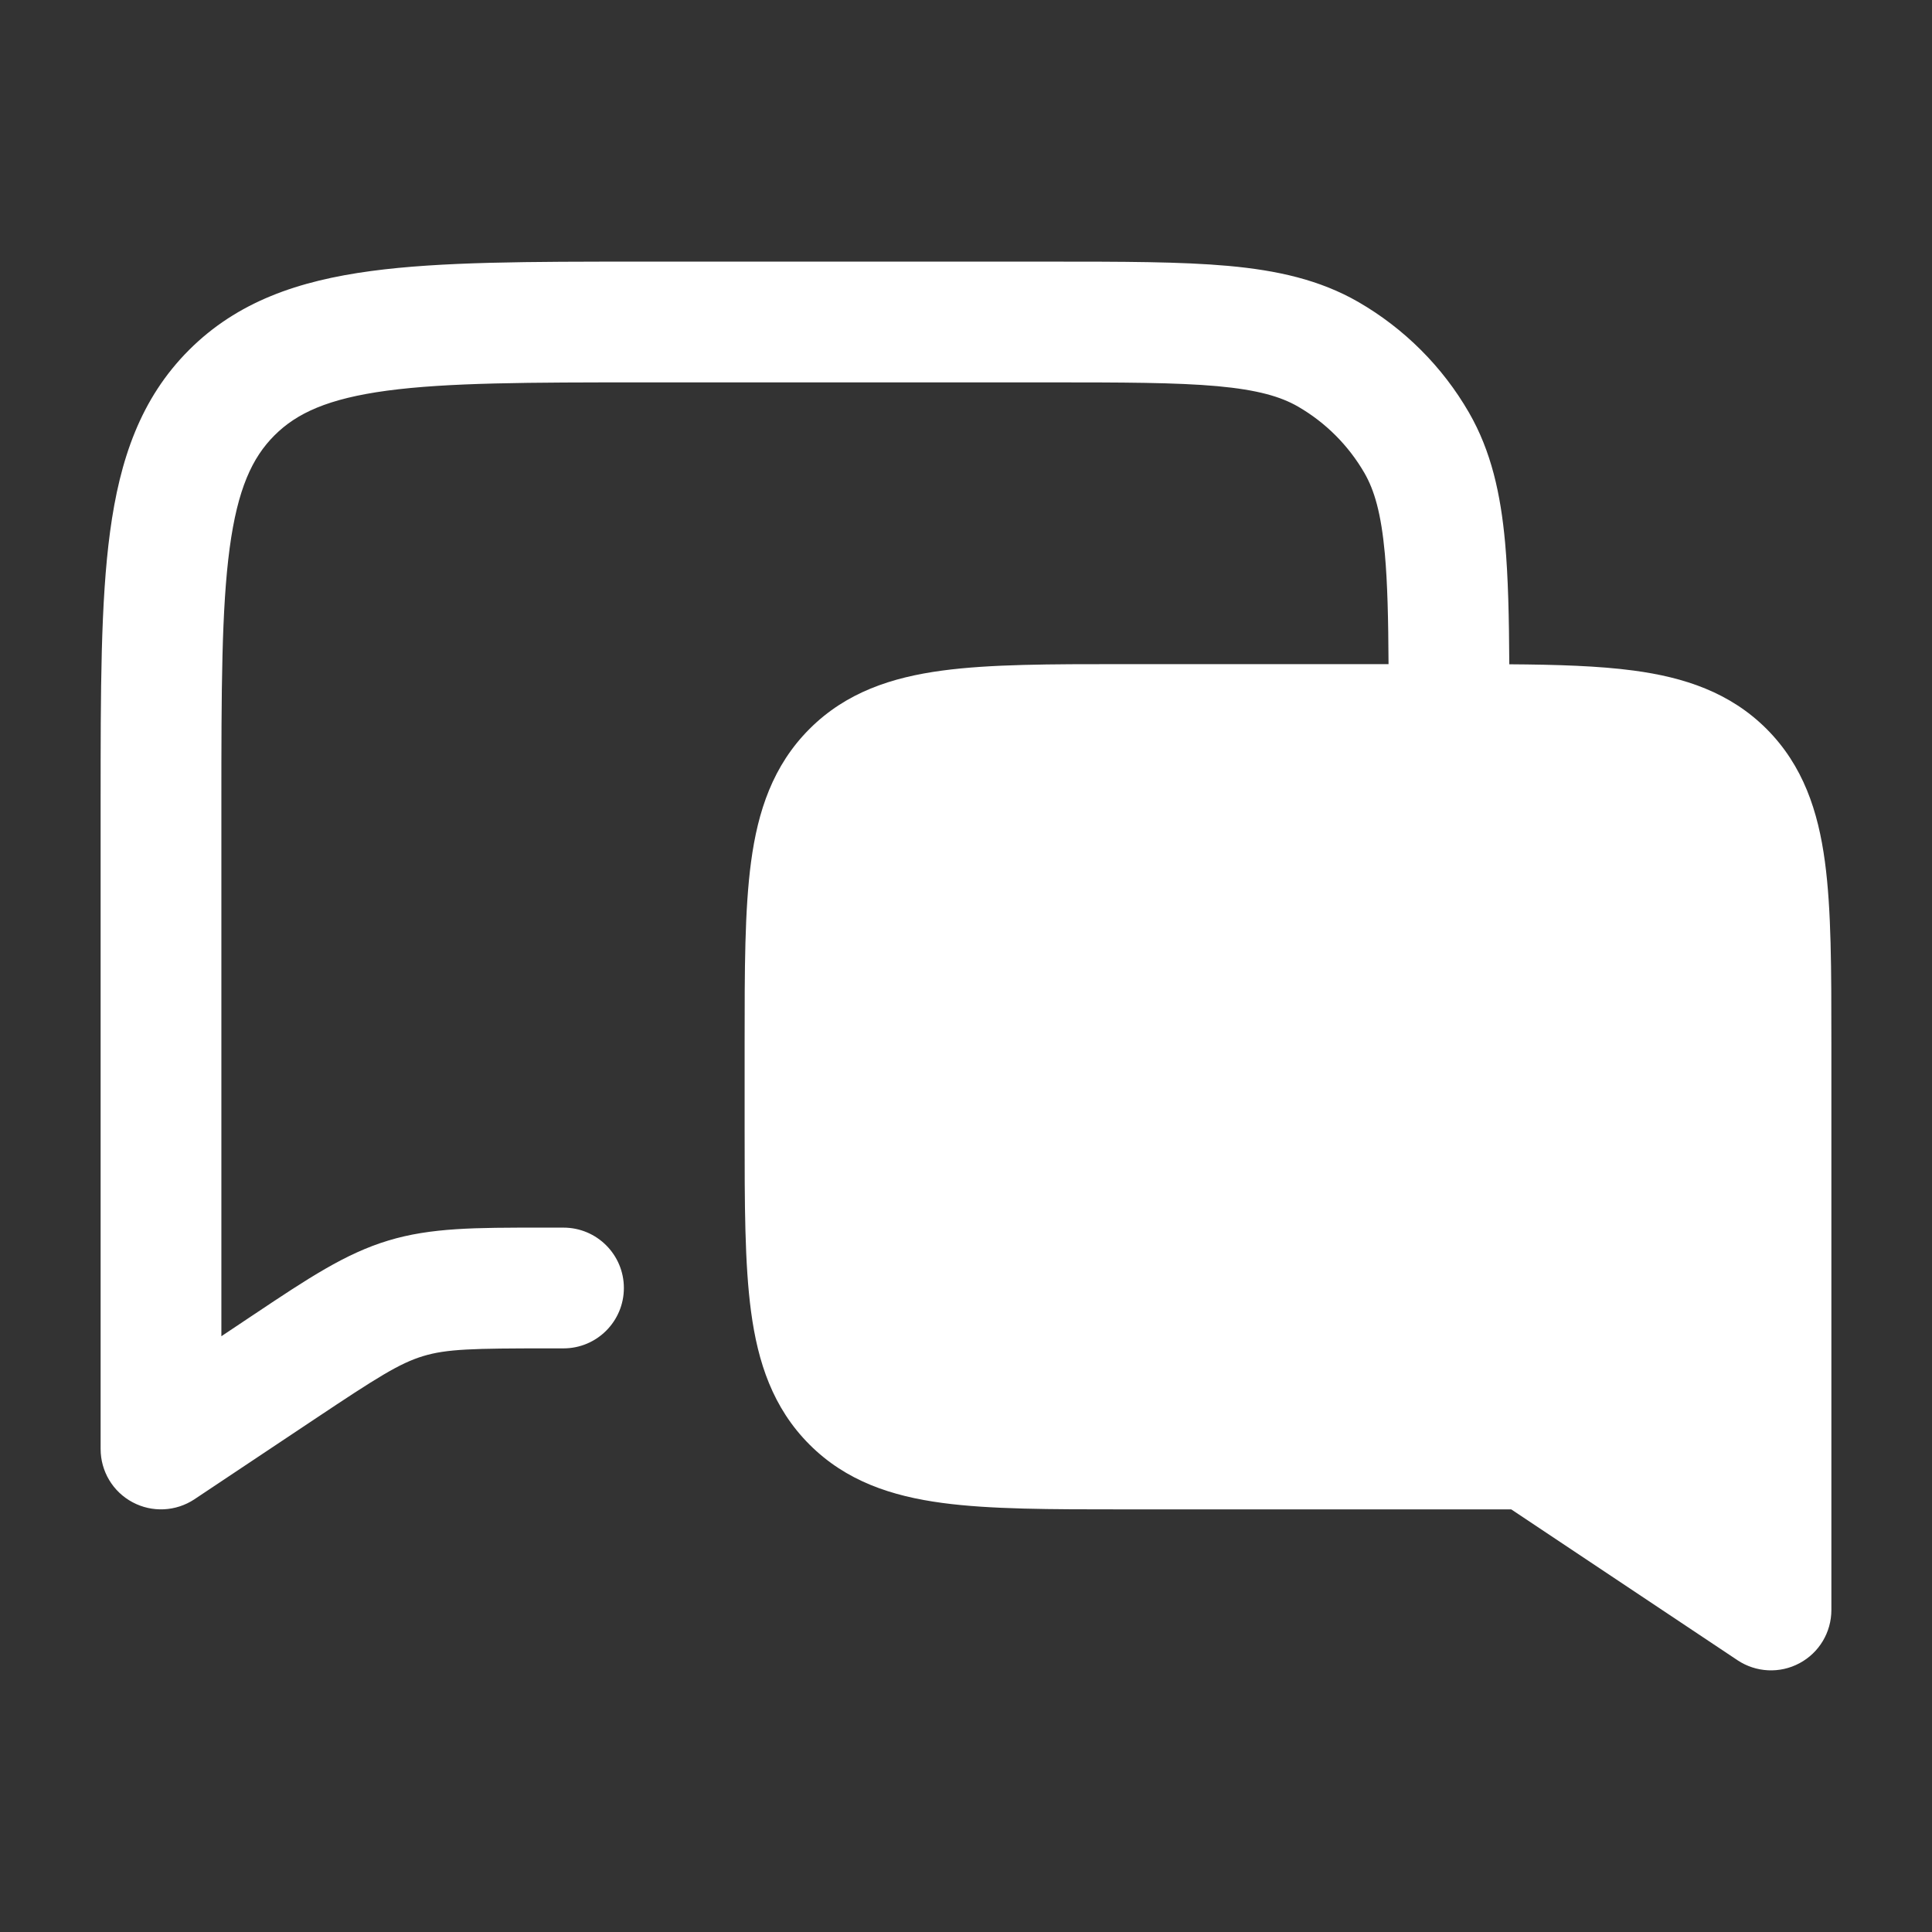 <svg width="24" height="24" viewBox="0 0 24 24" fill="none" xmlns="http://www.w3.org/2000/svg">
<rect x="0" y="0" width="24" height="24" fill="#333333" stroke="none"/>
<path fill-rule="evenodd" clip-rule="evenodd" d="M8 3.25L7.945 3.25C6.578 3.25 5.475 3.25 4.608 3.367C3.708 3.488 2.95 3.746 2.348 4.348C1.746 4.95 1.488 5.708 1.367 6.608C1.25 7.475 1.25 8.578 1.25 9.945L1.25 10L1.25 18C1.25 18.277 1.402 18.531 1.646 18.661C1.89 18.792 2.186 18.777 2.416 18.624L3.904 17.632C4.691 17.107 4.962 16.936 5.256 16.846C5.551 16.757 5.871 16.75 6.817 16.75L7 16.75C7.414 16.75 7.75 16.414 7.75 16C7.75 15.586 7.414 15.25 7 15.25L6.817 15.25L6.713 15.25C5.911 15.25 5.355 15.249 4.822 15.411C4.289 15.572 3.826 15.881 3.159 16.326L3.072 16.384L2.75 16.599L2.75 10C2.75 8.565 2.752 7.563 2.853 6.808C2.952 6.074 3.132 5.686 3.409 5.409C3.686 5.132 4.074 4.952 4.808 4.853C5.563 4.752 6.565 4.75 8 4.75L13 4.75C13.948 4.75 14.61 4.751 15.122 4.797C15.624 4.843 15.91 4.927 16.125 5.051C16.467 5.249 16.751 5.533 16.949 5.875C17.073 6.09 17.157 6.375 17.203 6.878C17.236 7.243 17.246 7.684 17.249 8.25L14 8.25L13.948 8.25C13.05 8.25 12.3 8.25 11.706 8.33C11.078 8.414 10.511 8.6 10.056 9.055C9.6 9.511 9.414 10.078 9.33 10.706C9.25 11.3 9.25 12.05 9.25 12.948L9.25 13L9.25 14L9.25 14.052C9.25 14.95 9.25 15.7 9.33 16.294C9.414 16.922 9.6 17.489 10.056 17.945C10.511 18.4 11.078 18.586 11.706 18.67C12.3 18.75 13.05 18.75 13.948 18.75L13.948 18.75L14 18.75L18.773 18.75L21.584 20.624C21.814 20.777 22.11 20.792 22.354 20.661C22.598 20.531 22.75 20.277 22.75 20L22.75 13L22.75 12.948L22.75 12.948L22.75 12.948C22.75 12.05 22.75 11.3 22.67 10.706C22.586 10.078 22.4 9.511 21.945 9.055C21.489 8.6 20.922 8.414 20.294 8.33C19.861 8.272 19.345 8.256 18.749 8.252C18.746 7.666 18.735 7.168 18.697 6.742C18.642 6.136 18.525 5.606 18.248 5.125C17.919 4.555 17.445 4.082 16.875 3.752C16.394 3.475 15.864 3.358 15.258 3.303C14.669 3.25 13.94 3.25 13.036 3.25L13 3.25L8 3.25Z" fill="white"/>
</svg>
